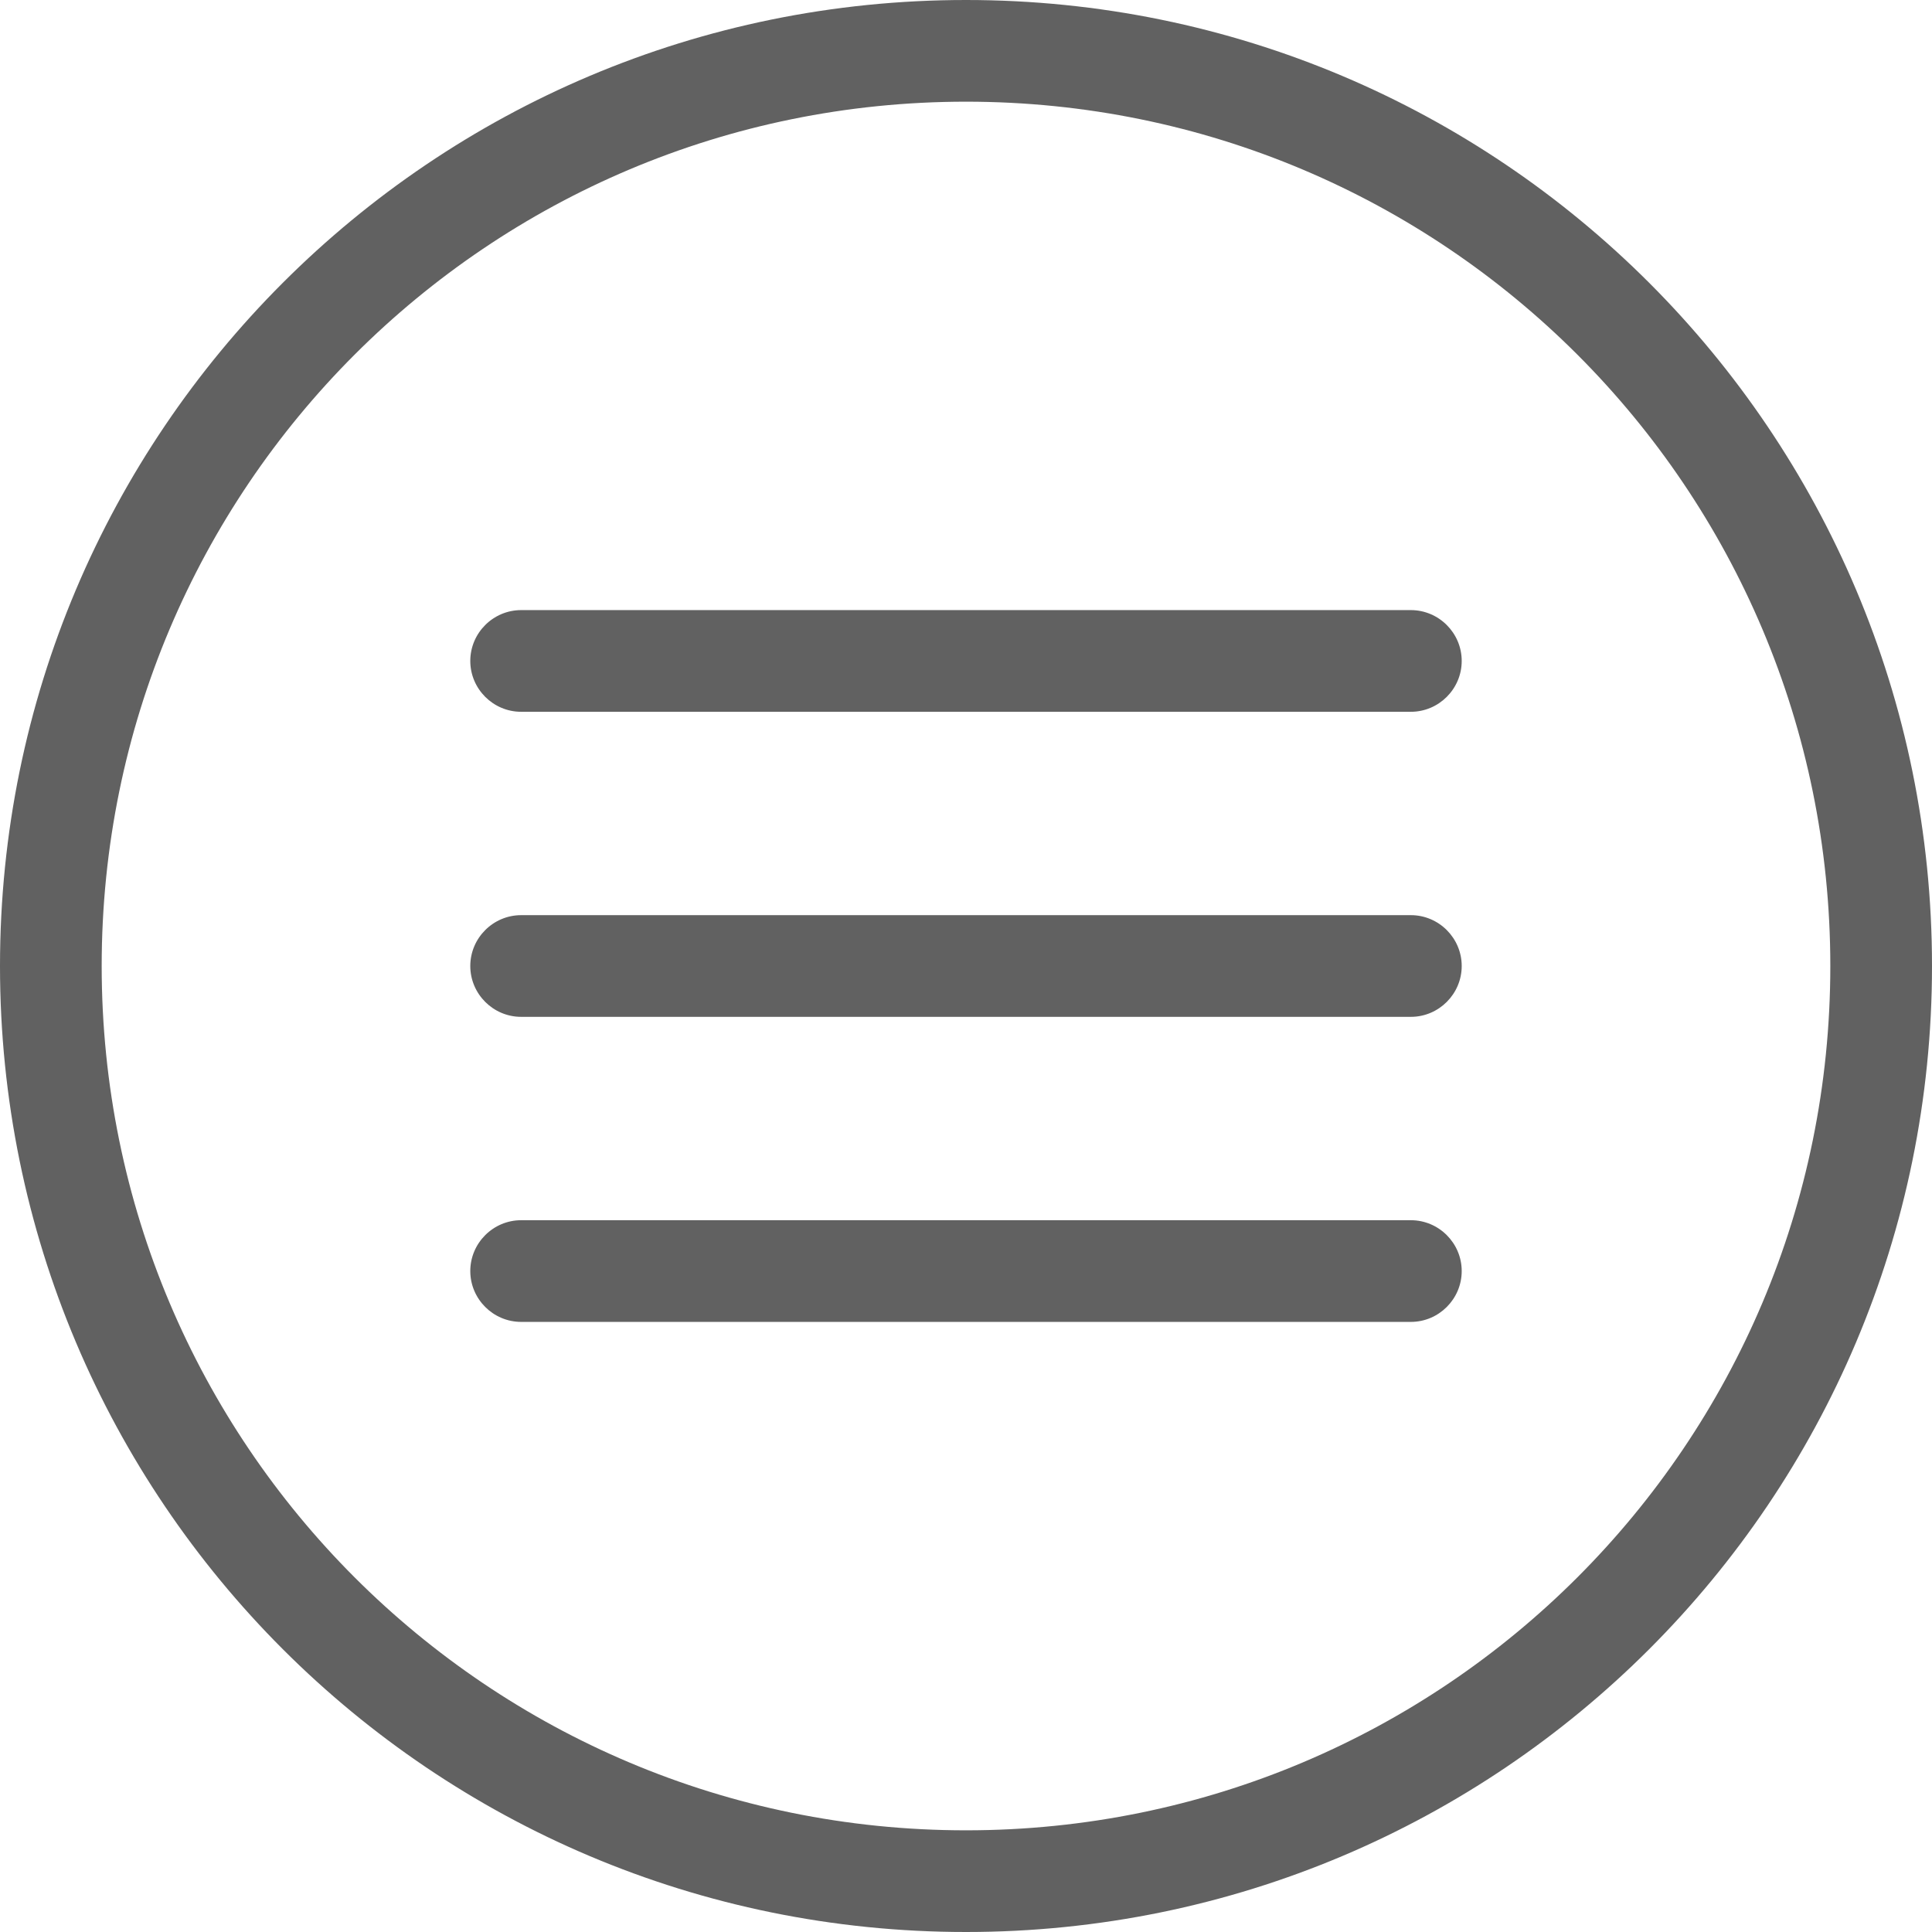 <svg width="38" height="38" viewBox="0 0 38 38" fill="none" xmlns="http://www.w3.org/2000/svg">
<path class="menu_icon_fill" d="M19 0C8.5 0 0 8.5 0 19C0 29.5 8.5 38 19 38C29.5 38 38 29.5 38 19C38 8.5 29.5 0 19 0ZM19 36C9.6 36 2 28.4 2 19C2 9.6 9.6 2 19 2C28.4 2 36 9.6 36 19C36 28.4 28.4 36 19 36ZM28.75 19C28.75 19.55 28.3 20 27.75 20H10.25C9.7 20 9.25 19.55 9.25 19C9.25 18.45 9.7 18 10.25 18H27.75C28.3 18 28.75 18.45 28.75 19ZM28.75 25C28.75 25.55 28.3 26 27.75 26H10.25C9.7 26 9.25 25.55 9.25 25C9.25 24.45 9.7 24 10.25 24H27.75C28.3 24 28.75 24.45 28.75 25ZM28.75 13C28.75 13.55 28.3 14 27.75 14H10.25C9.7 14 9.25 13.55 9.25 13C9.25 12.45 9.7 12 10.25 12H27.75C28.3 12 28.75 12.45 28.75 13Z" fill="#616161"/>
</svg>
